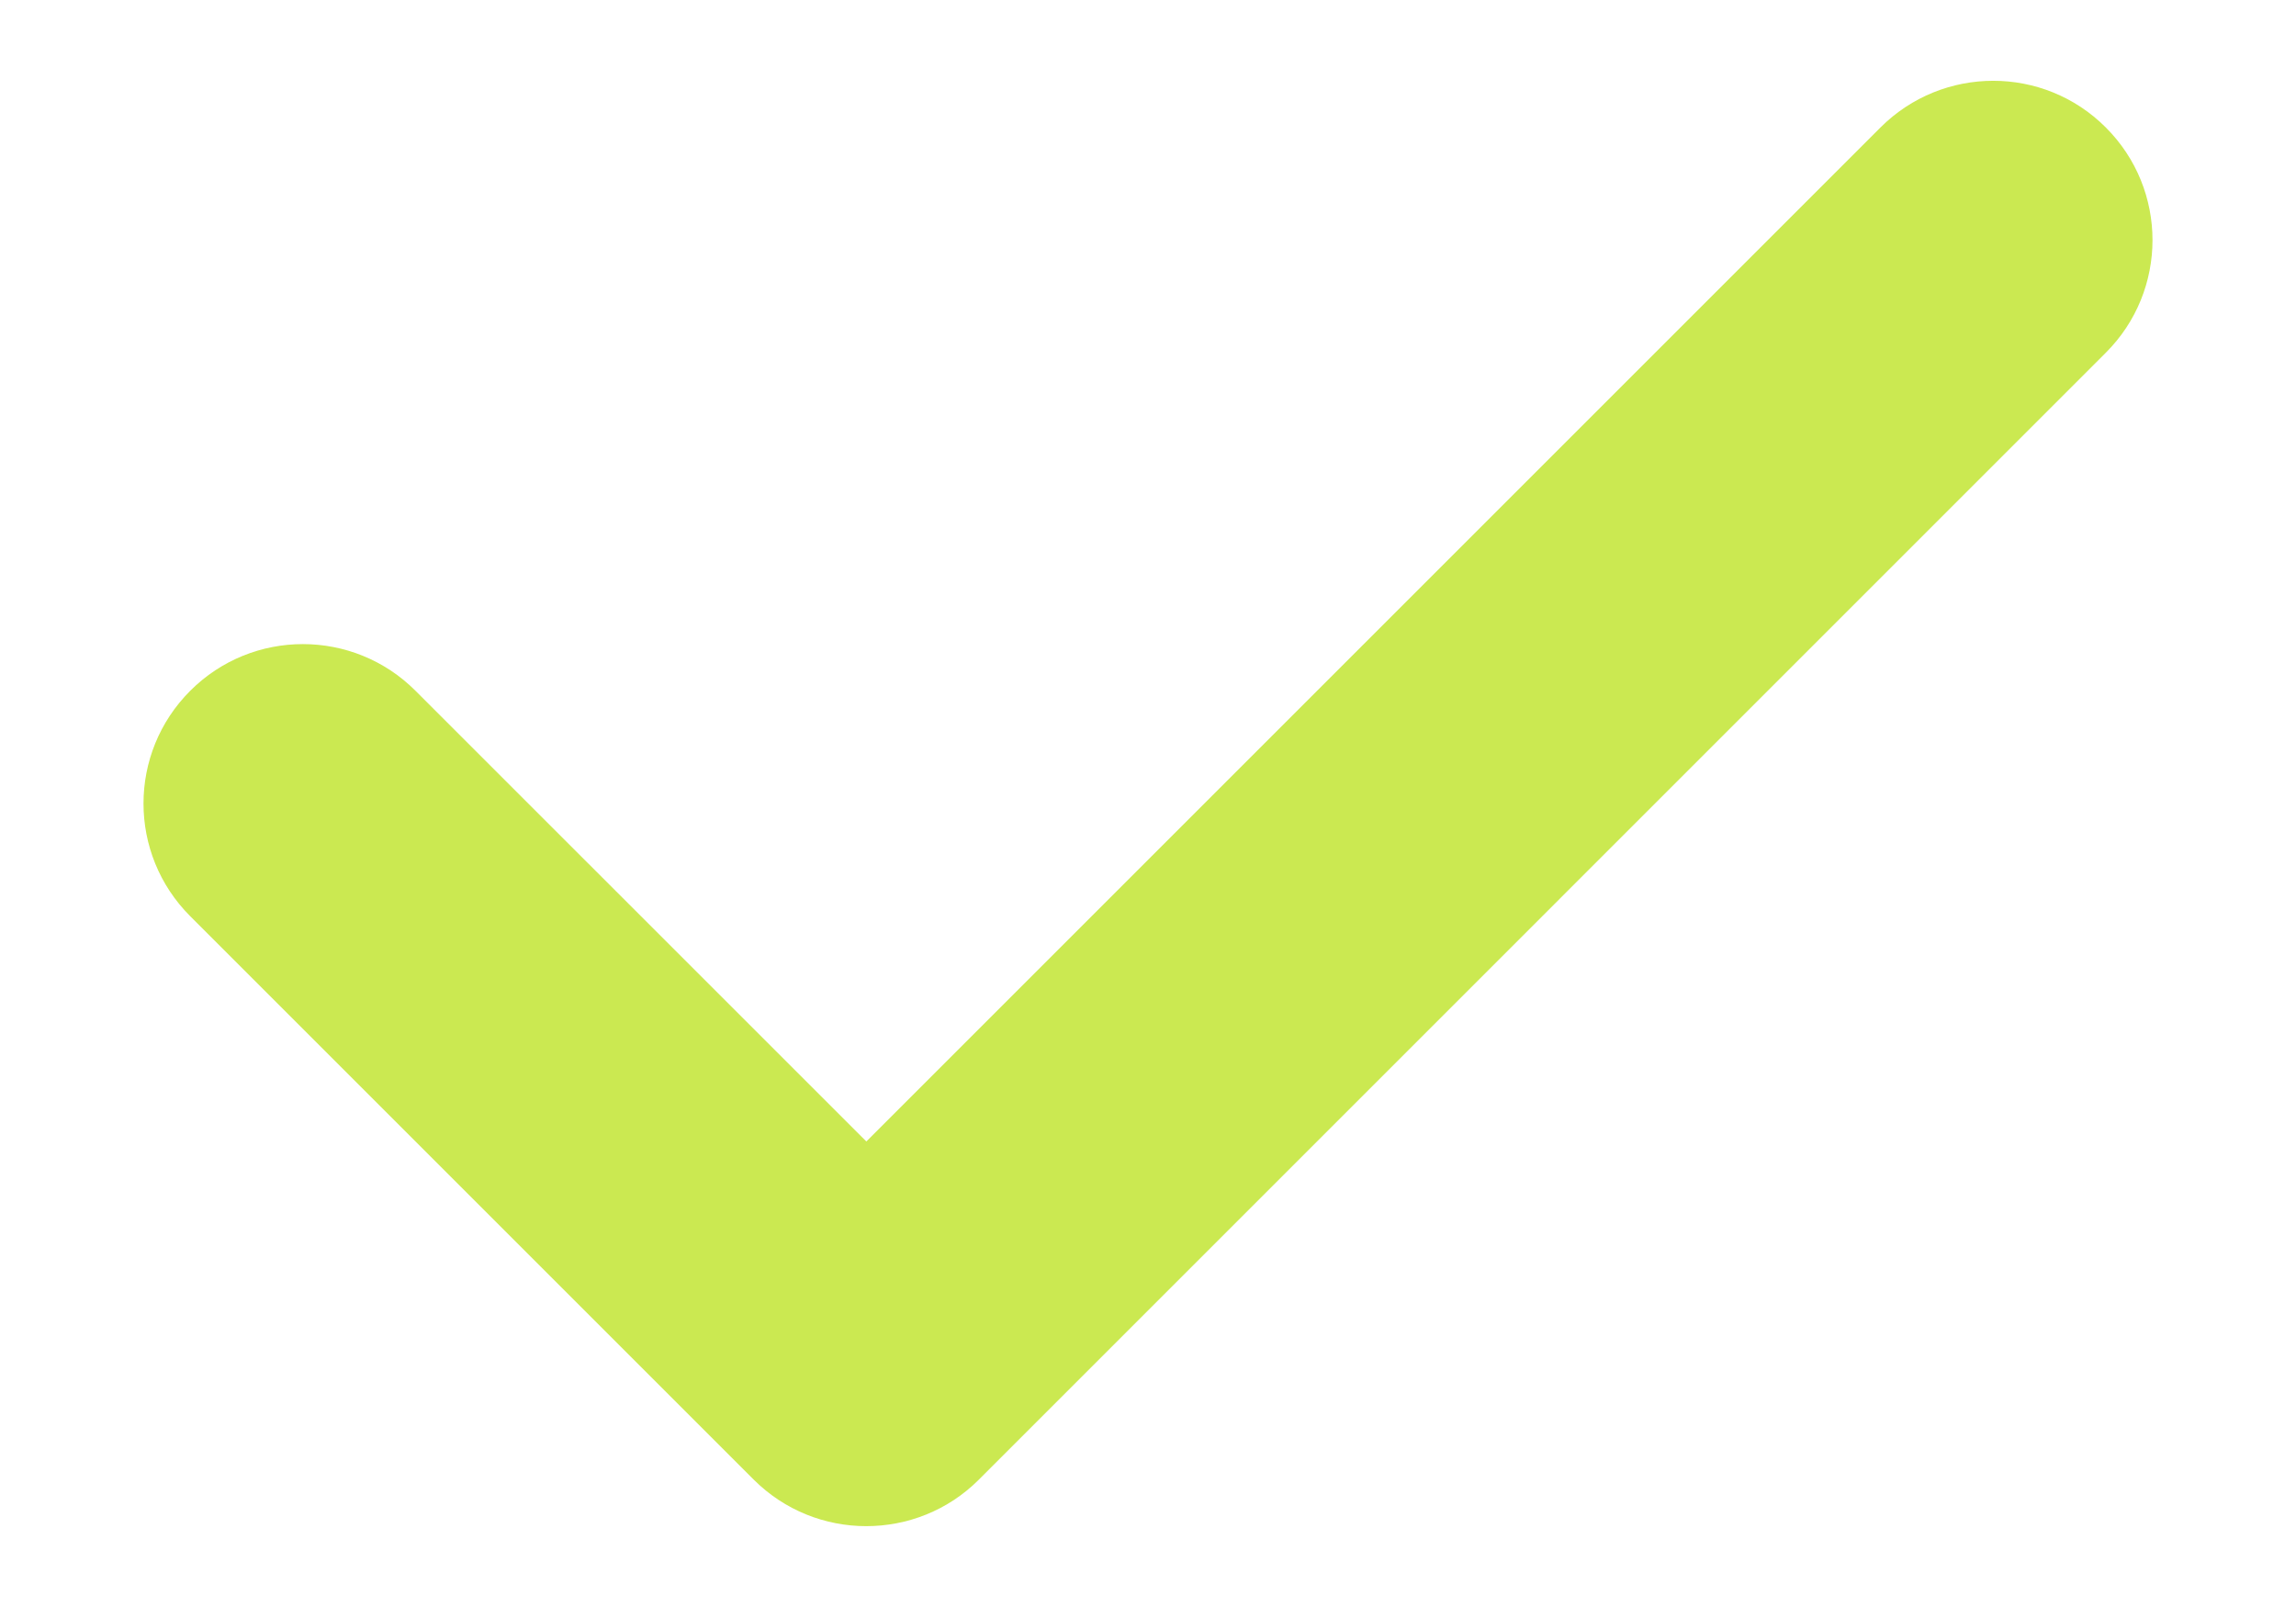 <svg width="20" height="14" viewBox="0 0 20 16" fill="none" xmlns="http://www.w3.org/2000/svg">
<path d="M19.535 1.269C18.916 0.649 17.912 0.65 17.292 1.269L7.196 11.365L2.708 6.878C2.089 6.258 1.084 6.258 0.465 6.878C-0.155 7.498 -0.155 8.502 0.465 9.122L6.074 14.731C6.383 15.04 6.789 15.195 7.195 15.195C7.601 15.195 8.008 15.041 8.317 14.731L19.535 3.512C20.155 2.893 20.155 1.888 19.535 1.269Z" fill="#CBE951"/>
</svg>
